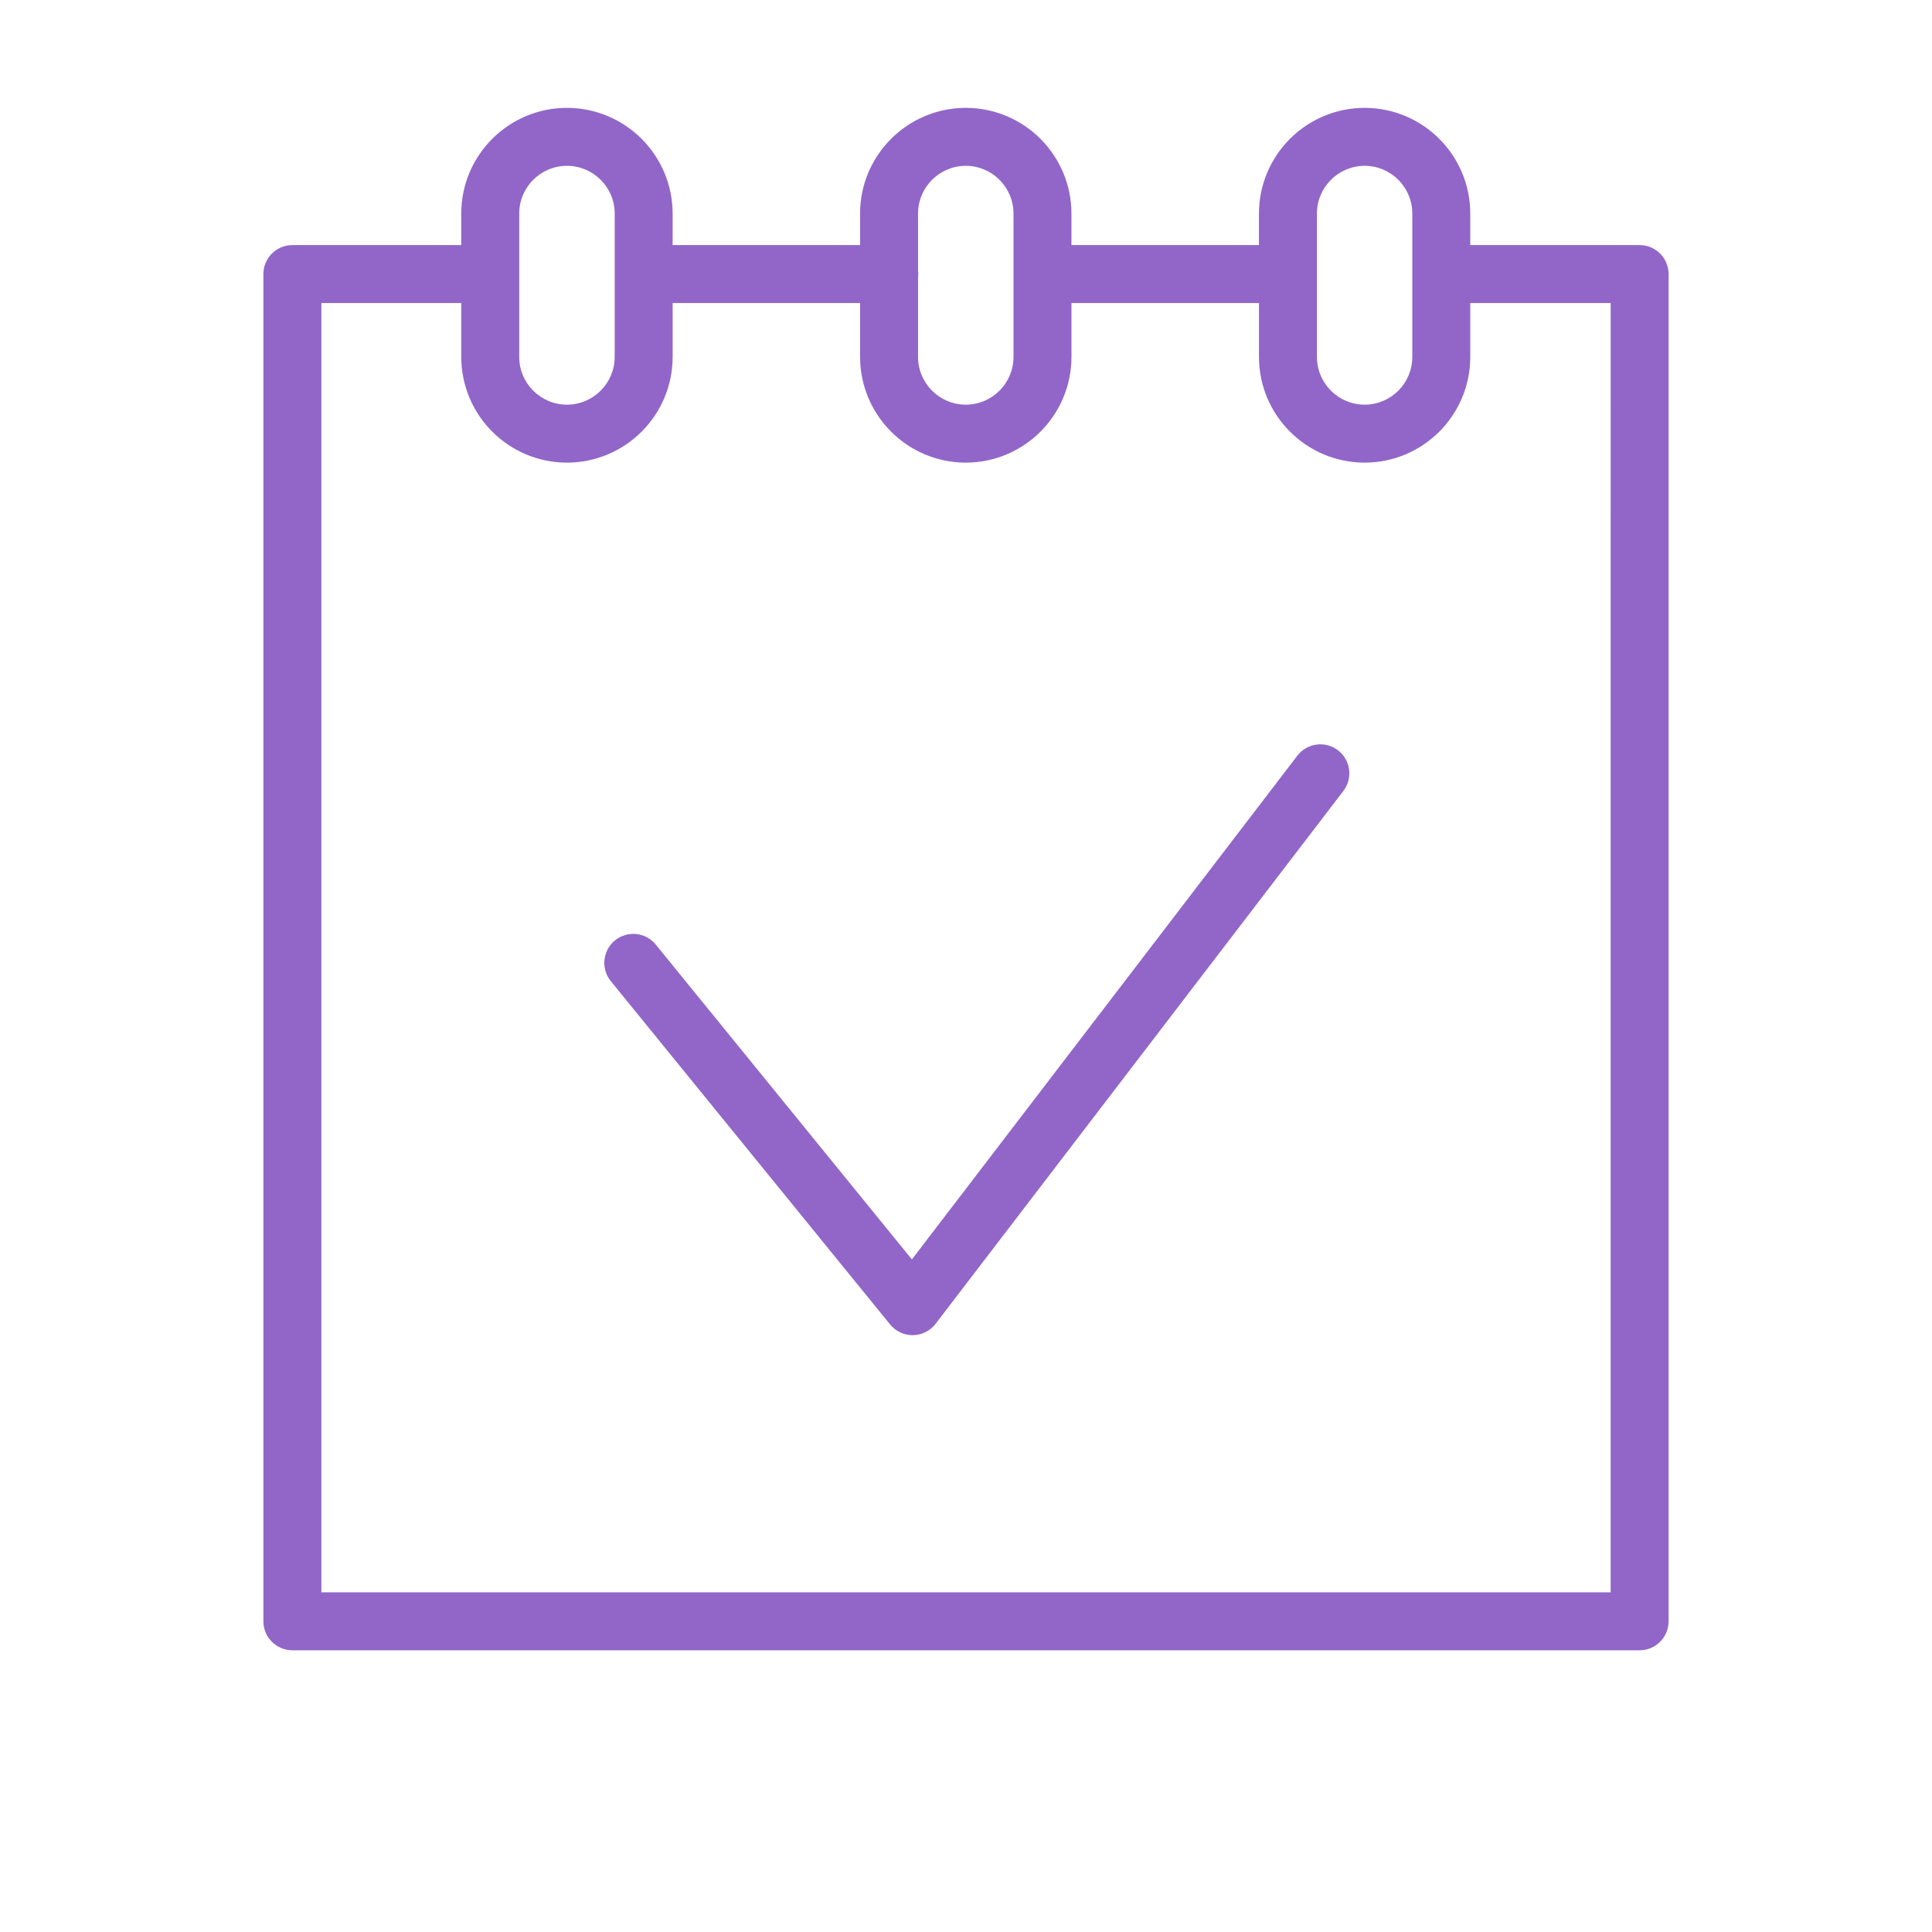 <?xml version="1.0" encoding="UTF-8"?> <svg xmlns="http://www.w3.org/2000/svg" viewBox="1950 2450 100 100" width="100" height="100" data-guides="{&quot;vertical&quot;:[],&quot;horizontal&quot;:[]}"><path fill="#9166c8" stroke="#9166c8" fill-opacity="1" stroke-width="0" stroke-opacity="1" color="rgb(51, 51, 51)" fill-rule="evenodd" font-size-adjust="none" id="tSvga982cee2d6" title="Path 1" d="M 2034.867 2462.686 C 2031.945 2462.686 2029.022 2462.686 2026.1 2462.686C 2026.1 2462.142 2026.1 2461.597 2026.1 2461.053C 2026.098 2458.035 2023.653 2455.587 2020.635 2455.583C 2017.615 2455.586 2015.167 2458.033 2015.163 2461.053C 2015.163 2461.597 2015.163 2462.142 2015.163 2462.686C 2011.928 2462.686 2008.693 2462.686 2005.458 2462.686C 2005.458 2462.142 2005.458 2461.597 2005.458 2461.053C 2005.455 2458.034 2003.008 2455.587 1999.989 2455.583C 1996.969 2455.586 1994.521 2458.033 1994.517 2461.053C 1994.517 2461.597 1994.517 2462.142 1994.517 2462.686C 1991.283 2462.686 1988.049 2462.686 1984.815 2462.686C 1984.815 2462.142 1984.815 2461.597 1984.815 2461.053C 1984.811 2458.033 1982.363 2455.586 1979.343 2455.583C 1976.324 2455.587 1973.877 2458.034 1973.874 2461.053C 1973.874 2461.597 1973.874 2462.142 1973.874 2462.686C 1970.96 2462.686 1968.047 2462.686 1965.133 2462.686C 1964.305 2462.686 1963.633 2463.358 1963.633 2464.186C 1963.633 2487.43 1963.633 2510.674 1963.633 2533.918C 1963.633 2534.746 1964.305 2535.418 1965.133 2535.418C 1988.377 2535.418 2011.622 2535.418 2034.866 2535.418C 2035.694 2535.418 2036.366 2534.746 2036.366 2533.918C 2036.366 2510.674 2036.366 2487.43 2036.366 2464.186C 2036.367 2463.358 2035.695 2462.685 2034.867 2462.686ZM 2018.164 2461.053 C 2018.166 2459.689 2019.272 2458.584 2020.636 2458.583C 2021.998 2458.586 2023.101 2459.691 2023.101 2461.053C 2023.101 2463.527 2023.101 2466.001 2023.101 2468.475C 2023.1 2469.837 2021.998 2470.942 2020.636 2470.946C 2019.272 2470.945 2018.166 2469.839 2018.164 2468.475C 2018.164 2466.001 2018.164 2463.527 2018.164 2461.053ZM 1999.99 2458.583 C 2001.353 2458.585 2002.457 2459.69 2002.459 2461.053C 2002.459 2463.527 2002.459 2466.001 2002.459 2468.475C 2002.458 2469.838 2001.353 2470.944 1999.99 2470.946C 1998.626 2470.945 1997.52 2469.839 1997.518 2468.475C 1997.518 2467.092 1997.518 2465.71 1997.518 2464.327C 1997.522 2464.28 1997.532 2464.235 1997.532 2464.186C 1997.532 2464.137 1997.522 2464.092 1997.518 2464.045C 1997.518 2463.048 1997.518 2462.05 1997.518 2461.053C 1997.52 2459.689 1998.626 2458.584 1999.99 2458.583ZM 1976.875 2461.053 C 1976.877 2459.69 1977.981 2458.585 1979.344 2458.583C 1980.708 2458.584 1981.814 2459.689 1981.816 2461.053C 1981.816 2463.527 1981.816 2466.001 1981.816 2468.475C 1981.814 2469.839 1980.708 2470.944 1979.344 2470.946C 1977.981 2470.944 1976.876 2469.838 1976.875 2468.475C 1976.875 2466.001 1976.875 2463.527 1976.875 2461.053ZM 2033.367 2532.418 C 2011.123 2532.418 1988.878 2532.418 1966.634 2532.418C 1966.634 2510.174 1966.634 2487.93 1966.634 2465.686C 1969.048 2465.686 1971.461 2465.686 1973.875 2465.686C 1973.875 2466.616 1973.875 2467.545 1973.875 2468.475C 1973.878 2471.495 1976.325 2473.942 1979.345 2473.946C 1982.365 2473.942 1984.812 2471.495 1984.816 2468.475C 1984.816 2467.545 1984.816 2466.616 1984.816 2465.686C 1988.05 2465.686 1991.284 2465.686 1994.518 2465.686C 1994.518 2466.616 1994.518 2467.545 1994.518 2468.475C 1994.522 2471.496 1996.97 2473.943 1999.991 2473.946C 2003.01 2473.941 2005.456 2471.494 2005.459 2468.475C 2005.459 2467.545 2005.459 2466.616 2005.459 2465.686C 2008.694 2465.686 2011.929 2465.686 2015.164 2465.686C 2015.164 2466.616 2015.164 2467.545 2015.164 2468.475C 2015.168 2471.496 2017.616 2473.943 2020.637 2473.946C 2023.655 2473.94 2026.099 2471.493 2026.101 2468.475C 2026.101 2467.545 2026.101 2466.616 2026.101 2465.686C 2028.523 2465.686 2030.946 2465.686 2033.368 2465.686C 2033.368 2487.93 2033.368 2510.174 2033.367 2532.418Z"></path><path fill="#9166c8" stroke="#9166c8" fill-opacity="1" stroke-width="0" stroke-opacity="1" color="rgb(51, 51, 51)" fill-rule="evenodd" font-size-adjust="none" id="tSvg1723d999fd6" title="Path 2" d="M 2019.253 2488.834 C 2018.595 2488.332 2017.654 2488.457 2017.15 2489.114C 2010.5 2497.805 2003.849 2506.496 1997.199 2515.187C 1992.785 2509.761 1988.37 2504.334 1983.956 2498.908C 1983.239 2498.003 1981.811 2498.212 1981.386 2499.286C 1981.183 2499.797 1981.276 2500.379 1981.629 2500.801C 1986.443 2506.719 1991.258 2512.636 1996.072 2518.554C 1996.357 2518.905 1996.784 2519.108 1997.236 2519.108C 1997.243 2519.108 1997.251 2519.108 1997.258 2519.108C 1997.717 2519.101 1998.148 2518.884 1998.427 2518.519C 2005.463 2509.325 2012.498 2500.131 2019.534 2490.937C 2020.036 2490.278 2019.91 2489.338 2019.253 2488.834Z"></path><defs></defs></svg> 